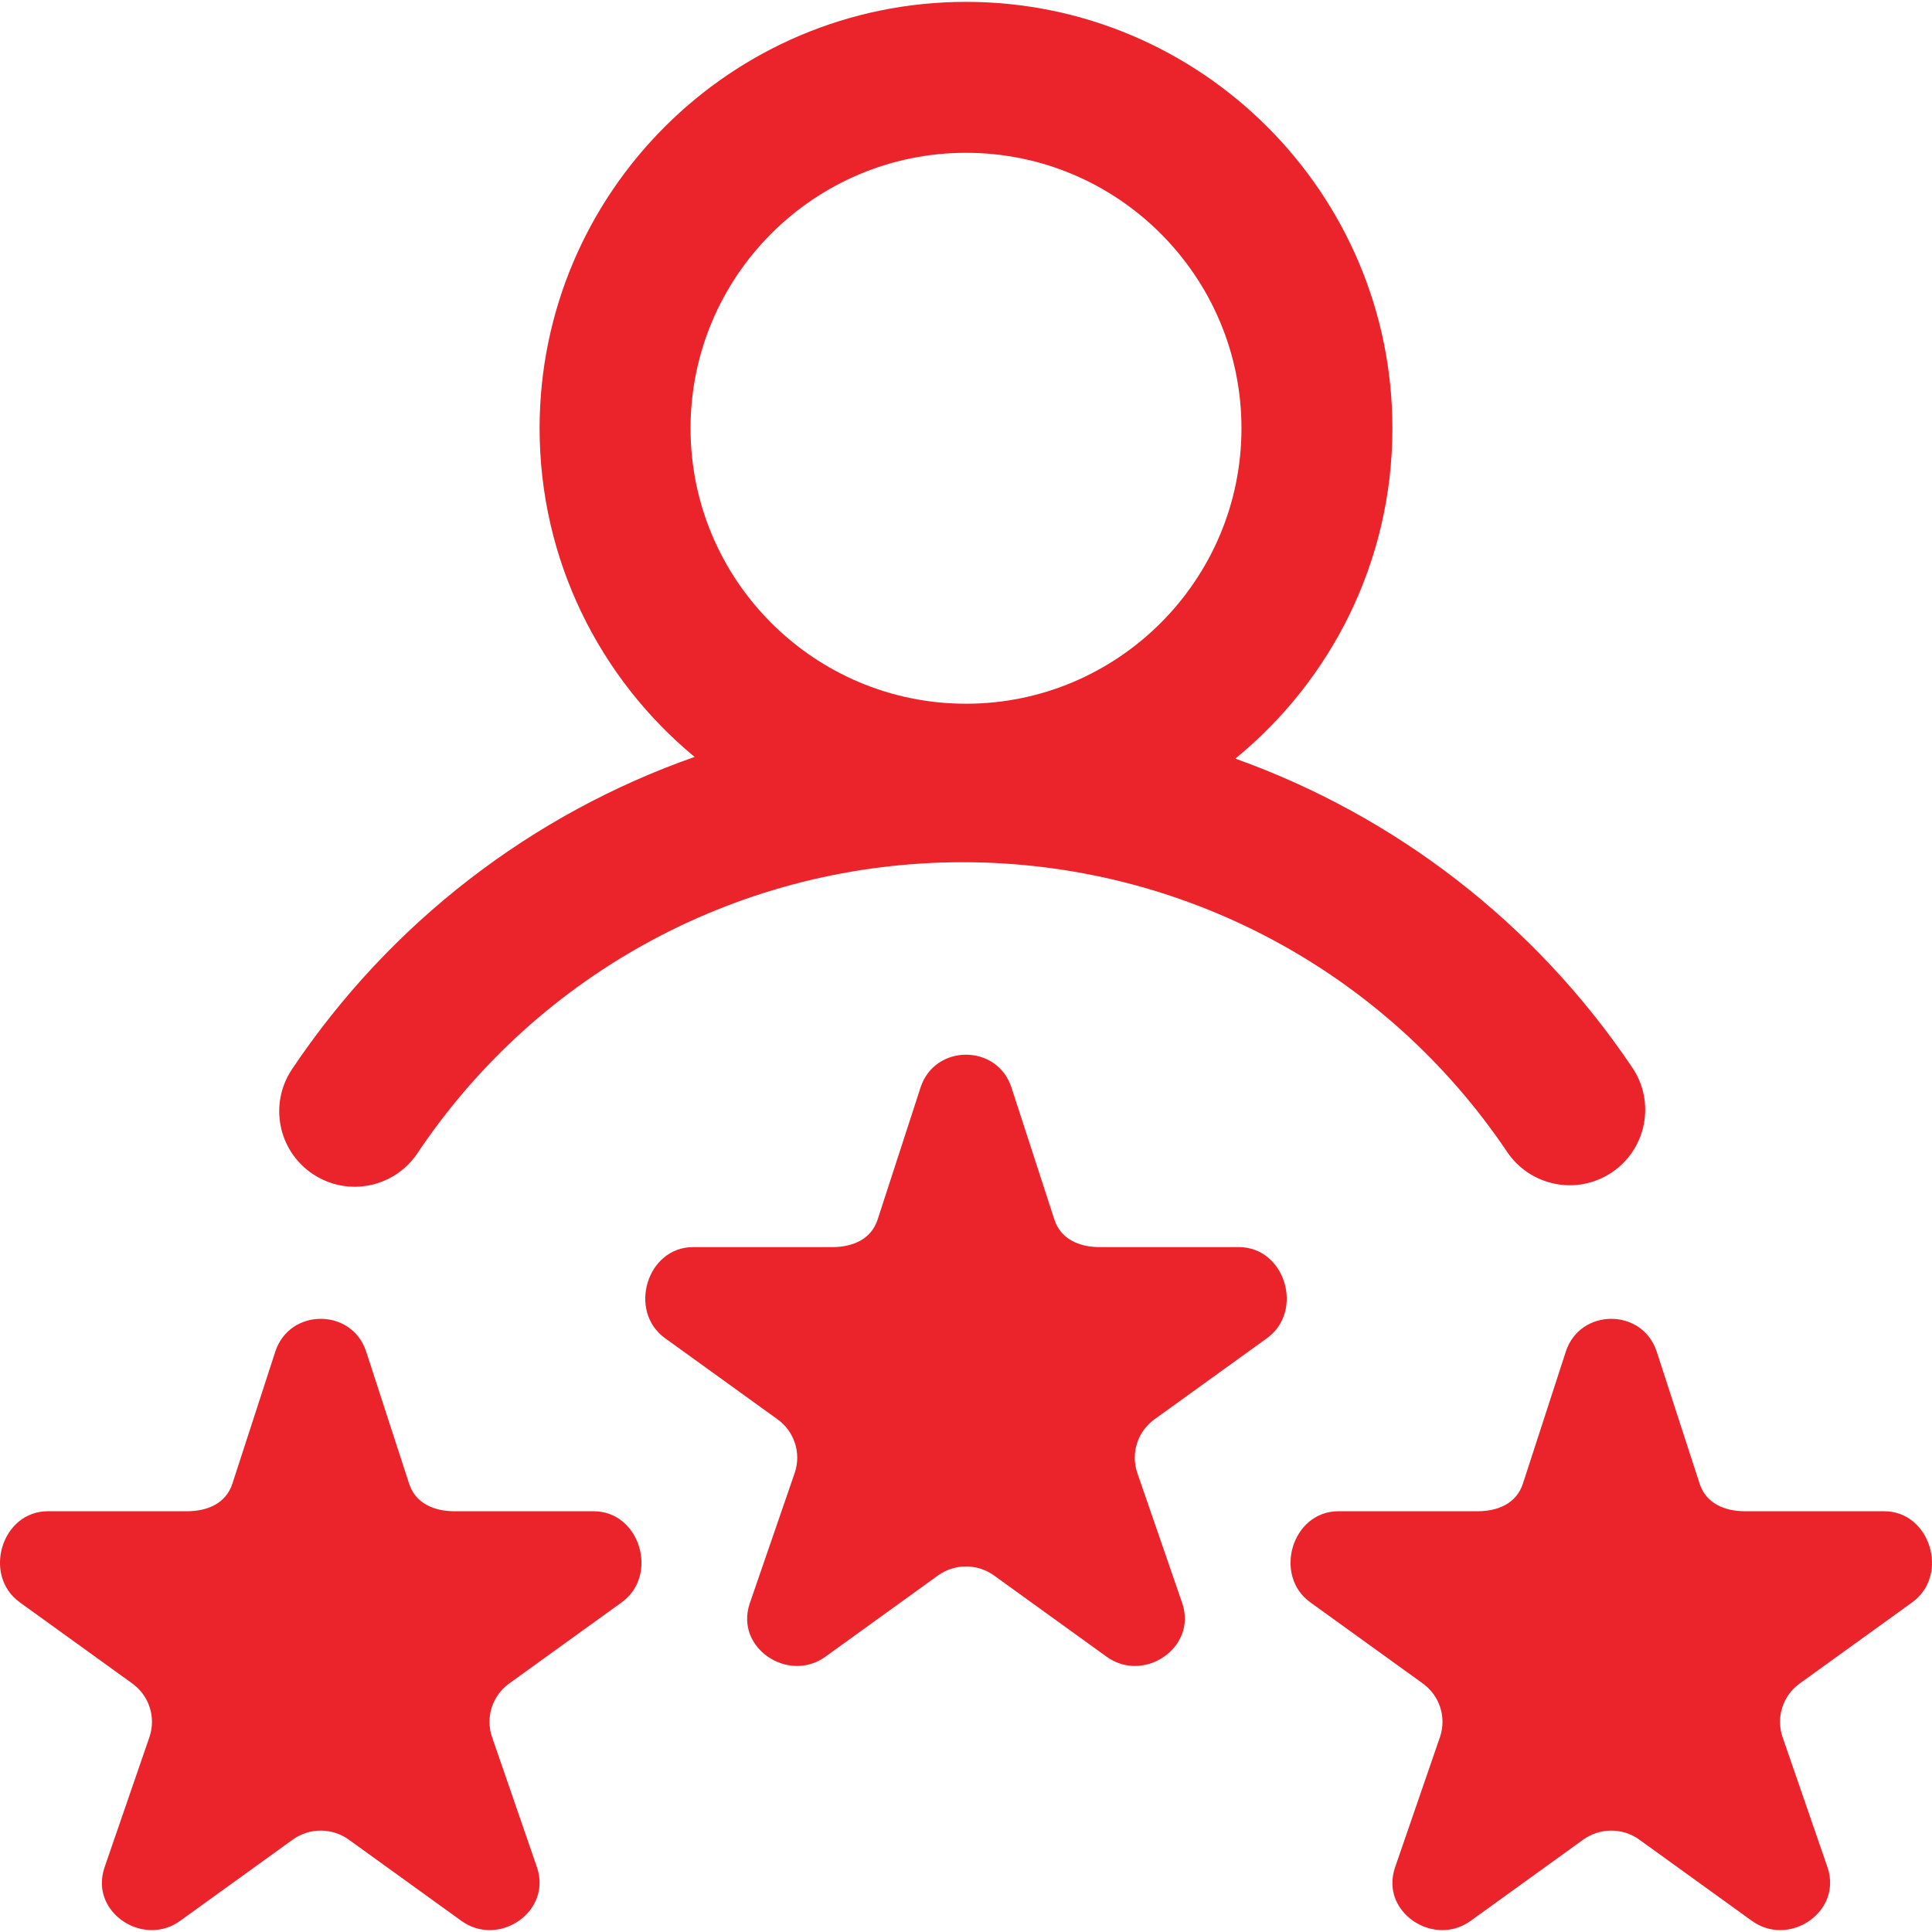 <svg width="64" height="64" viewBox="0 0 64 64" fill="none" xmlns="http://www.w3.org/2000/svg">
<g clip-path="url(#clip0_173_69)">
<path d="M10.36 38.89C10.787 39.176 11.27 39.313 11.748 39.313C12.554 39.313 13.345 38.923 13.828 38.203C17.867 32.166 24.62 28.562 31.892 28.562C39.141 28.562 45.883 32.15 49.926 38.159C50.697 39.304 52.25 39.608 53.395 38.837C54.541 38.067 54.845 36.513 54.074 35.368C50.844 30.567 46.214 27.025 40.922 25.13C44.095 22.537 46.125 18.595 46.125 14.188C46.125 6.399 39.789 0.062 32 0.062C24.211 0.062 17.875 6.399 17.875 14.188C17.875 18.564 19.875 22.481 23.009 25.074C17.635 26.962 12.935 30.547 9.672 35.422C8.904 36.57 9.212 38.122 10.36 38.89ZM32 5.062C37.032 5.062 41.125 9.156 41.125 14.188C41.125 19.219 37.032 23.312 32 23.312C26.968 23.312 22.875 19.219 22.875 14.188C22.875 9.156 26.968 5.062 32 5.062ZM41.97 44.329L38.243 47.017C37.688 47.417 37.456 48.127 37.668 48.774L39.169 53.124C39.232 53.318 39.257 53.507 39.248 53.688C39.195 54.856 37.731 55.655 36.657 54.88L32.93 52.191C32.653 51.991 32.327 51.891 32 51.891C31.674 51.891 31.347 51.991 31.07 52.191L27.343 54.88C26.269 55.655 24.798 54.856 24.751 53.688C24.744 53.507 24.769 53.318 24.833 53.124L26.332 48.774C26.544 48.127 26.312 47.417 25.757 47.017L22.03 44.329C20.79 43.434 21.428 41.312 22.96 41.312H27.567C28.253 41.312 28.86 41.049 29.072 40.401L30.495 36.023C30.732 35.299 31.366 34.938 32 34.938C32.634 34.938 33.268 35.299 33.505 36.023L34.928 40.401C35.14 41.049 35.748 41.312 36.433 41.312H41.04C42.572 41.312 43.21 43.434 41.97 44.329ZM63.345 53.079L59.618 55.767C59.063 56.167 58.831 56.877 59.043 57.524L60.544 61.874C60.607 62.068 60.632 62.257 60.623 62.438C60.57 63.606 59.106 64.405 58.032 63.63L54.305 60.941C54.028 60.741 53.702 60.641 53.375 60.641C53.049 60.641 52.722 60.741 52.445 60.941L48.718 63.63C47.644 64.405 46.173 63.606 46.126 62.438C46.119 62.257 46.144 62.068 46.208 61.874L47.707 57.524C47.919 56.877 47.687 56.167 47.132 55.767L43.405 53.079C42.165 52.184 42.803 50.062 44.335 50.062H48.942C49.628 50.062 50.235 49.799 50.447 49.151L51.87 44.773C52.107 44.049 52.741 43.688 53.375 43.688C54.009 43.688 54.643 44.049 54.88 44.773L56.303 49.151C56.515 49.799 57.123 50.062 57.808 50.062H62.415C63.947 50.062 64.585 52.184 63.345 53.079ZM20.595 53.079L16.868 55.767C16.313 56.167 16.081 56.877 16.293 57.524L17.794 61.874C17.857 62.068 17.882 62.257 17.873 62.438C17.82 63.606 16.356 64.405 15.282 63.63L11.555 60.941C11.278 60.741 10.951 60.641 10.625 60.641C10.299 60.641 9.972 60.741 9.695 60.941L5.968 63.63C4.894 64.405 3.423 63.606 3.376 62.438C3.369 62.257 3.394 62.068 3.458 61.874L4.957 57.524C5.169 56.877 4.937 56.167 4.382 55.767L0.655 53.079C-0.585 52.184 0.052 50.062 1.585 50.062H6.192C6.878 50.062 7.485 49.799 7.697 49.151L9.12 44.773C9.357 44.049 9.991 43.688 10.625 43.688C11.259 43.688 11.893 44.049 12.13 44.773L13.553 49.151C13.765 49.799 14.373 50.062 15.058 50.062H19.665C21.198 50.062 21.835 52.184 20.595 53.079Z" fill="#EA242A"/>
</g>
<defs>
<clipPath id="clip0_173_69">
<rect width="64" height="64" fill="white"/>
</clipPath>
</defs>
</svg>
